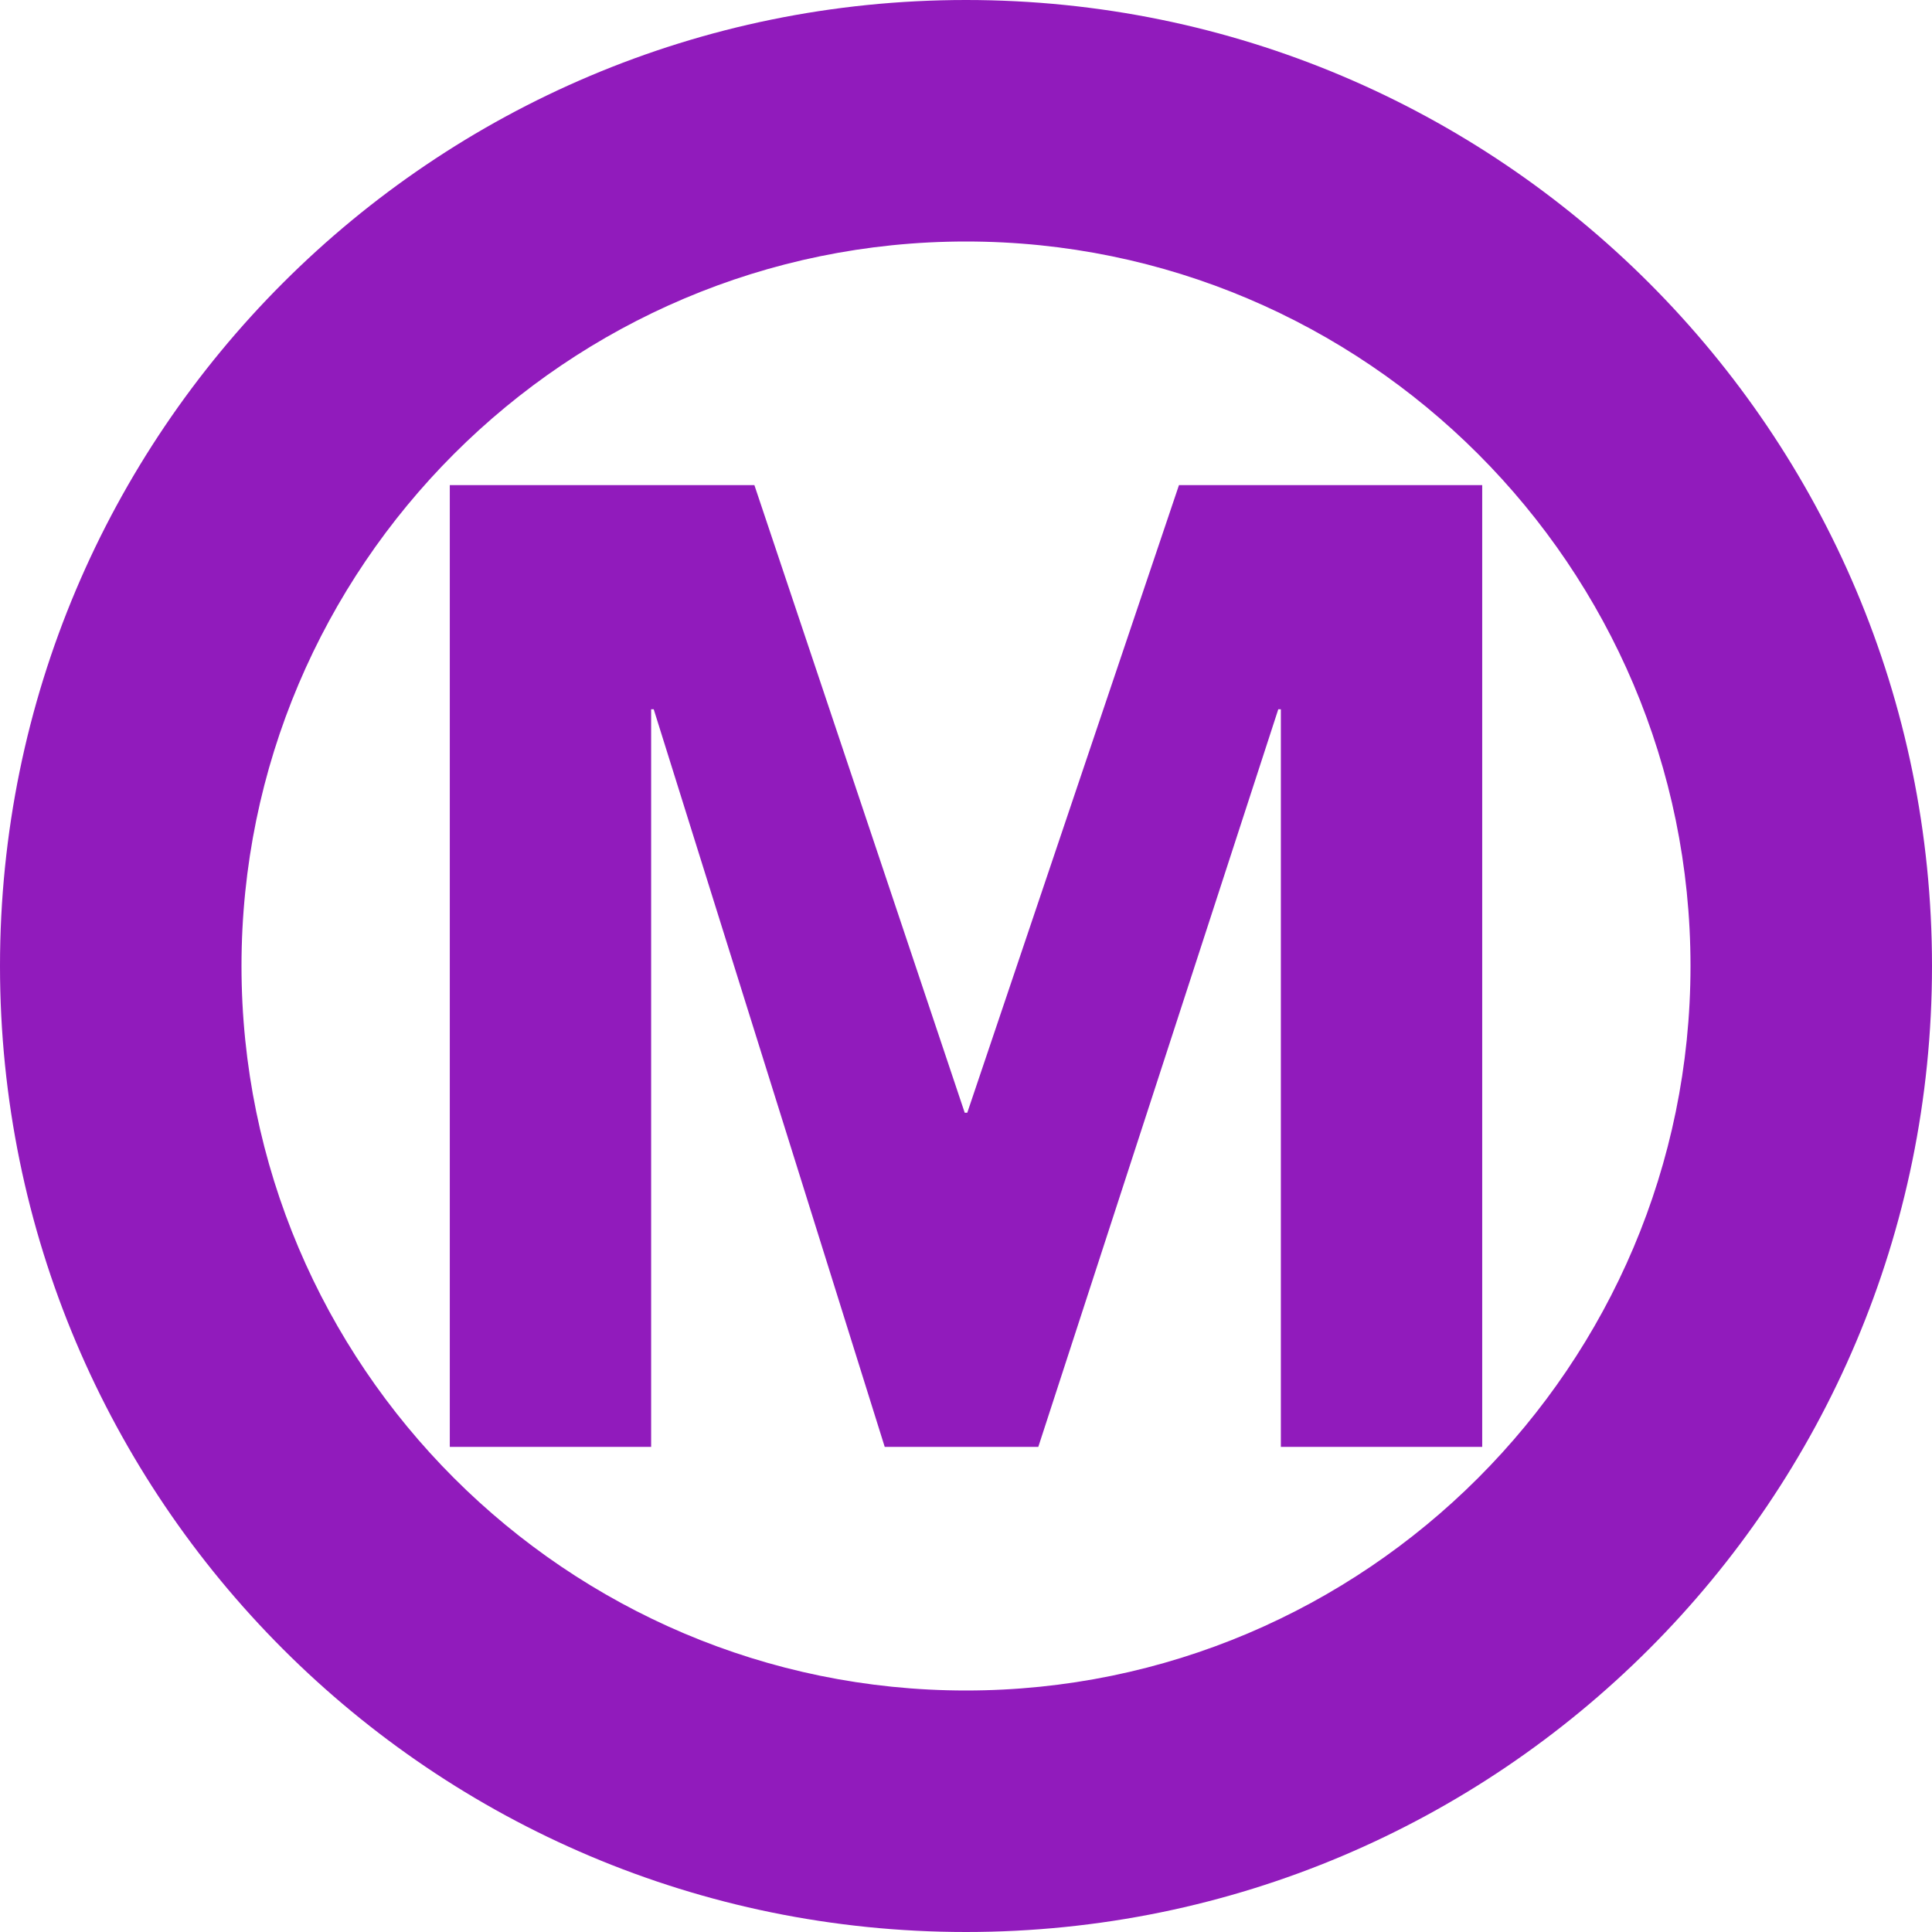 <?xml version="1.0" encoding="UTF-8"?><svg id="_레이어_2" xmlns="http://www.w3.org/2000/svg" viewBox="0 0 256 256"><g id="_레이어_1-2"><g><path d="m128,0C57.31,0,0,57.31,0,128s57.31,128,128,128,128-57.31,128-128S198.69,0,128,0Zm0,224c-52.93,0-96-43.07-96-96s43.07-96,96-96,96,43.07,96,96-43.07,96-96,96Z" style="fill:#911bbc;"/><polygon points="156.22 64.28 128.17 147.44 127.83 147.44 99.96 64.28 59.6 64.28 59.6 191.72 86.28 191.72 86.28 93.98 86.62 93.98 117.23 191.72 137.58 191.72 169.38 93.98 169.72 93.98 169.72 191.72 196.4 191.72 196.4 64.28 156.22 64.28" style="fill:#911bbc;"/></g></g></svg>